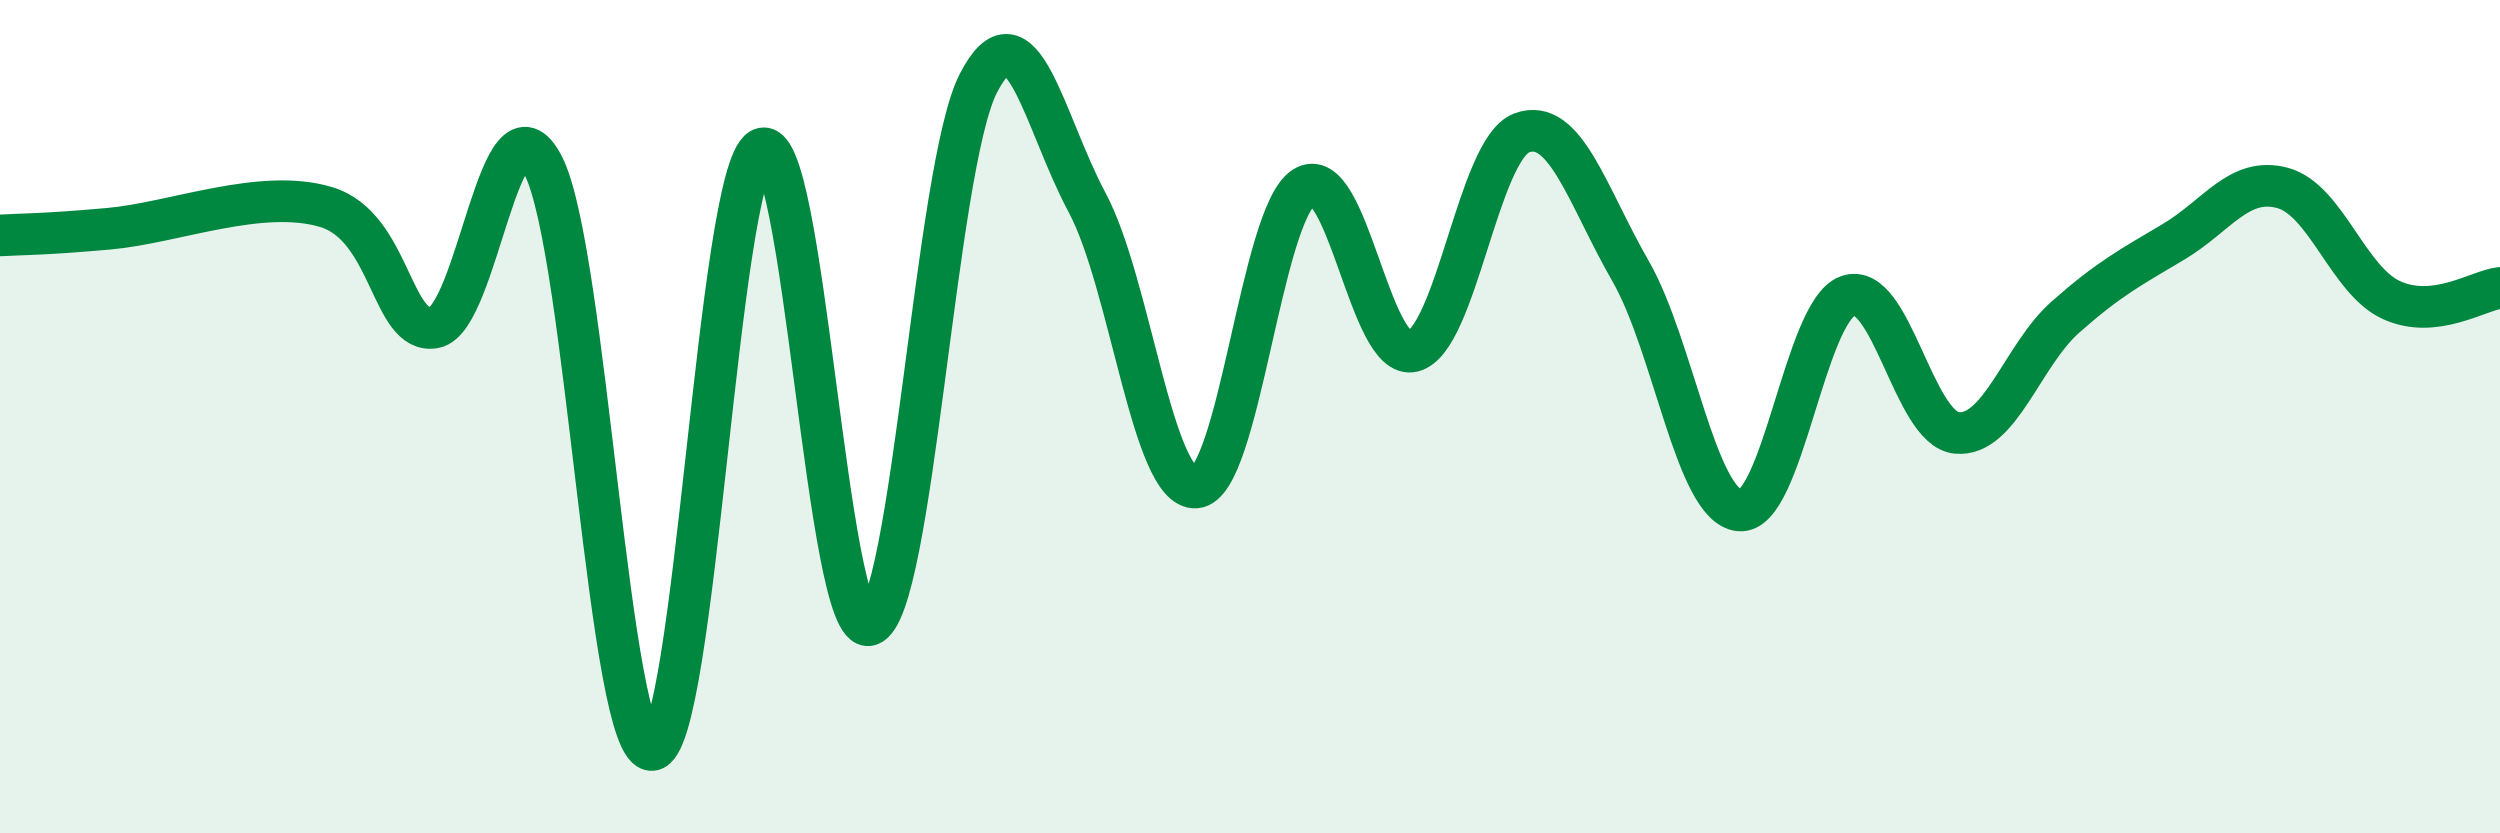 
    <svg width="60" height="20" viewBox="0 0 60 20" xmlns="http://www.w3.org/2000/svg">
      <path
        d="M 0,5.65 C 0.52,5.62 1.04,5.63 2.61,5.49 C 4.18,5.35 6.27,4.5 7.83,4.97 C 9.39,5.44 9.39,8.06 10.43,7.86 C 11.47,7.66 12,1.95 13.04,3.98 C 14.08,6.01 14.61,18.08 15.65,18 C 16.69,17.92 17.22,4.18 18.26,3.58 C 19.3,2.98 19.83,15.32 20.87,15 C 21.91,14.68 22.44,4.03 23.48,2 C 24.52,-0.03 25.05,2.92 26.09,4.86 C 27.13,6.8 27.66,11.77 28.7,11.7 C 29.74,11.63 30.26,5.14 31.3,4.49 C 32.34,3.84 32.87,8.69 33.91,8.43 C 34.95,8.17 35.48,3.58 36.52,3.19 C 37.56,2.8 38.09,4.69 39.13,6.5 C 40.17,8.31 40.7,12.13 41.74,12.25 C 42.78,12.37 43.31,7.47 44.35,7.1 C 45.39,6.73 45.92,10.29 46.96,10.39 C 48,10.49 48.53,8.53 49.57,7.61 C 50.61,6.69 51.13,6.42 52.17,5.8 C 53.21,5.18 53.74,4.23 54.78,4.51 C 55.82,4.79 56.35,6.72 57.39,7.2 C 58.43,7.68 59.48,6.97 60,6.91L60 20L0 20Z"
        fill="#008740"
        opacity="0.1"
        stroke-linecap="round"
        stroke-linejoin="round"
      />
      <path
        d="M 0,5.65 C 0.52,5.62 1.04,5.63 2.61,5.49 C 4.18,5.35 6.27,4.5 7.83,4.97 C 9.39,5.44 9.39,8.06 10.43,7.86 C 11.47,7.66 12,1.95 13.04,3.98 C 14.08,6.01 14.61,18.08 15.65,18 C 16.69,17.92 17.22,4.18 18.26,3.58 C 19.3,2.98 19.83,15.32 20.87,15 C 21.91,14.68 22.44,4.03 23.48,2 C 24.52,-0.03 25.05,2.92 26.09,4.86 C 27.13,6.8 27.66,11.77 28.7,11.7 C 29.74,11.63 30.26,5.14 31.3,4.49 C 32.34,3.84 32.87,8.69 33.91,8.43 C 34.95,8.17 35.48,3.58 36.52,3.19 C 37.56,2.8 38.09,4.69 39.13,6.5 C 40.17,8.31 40.7,12.13 41.74,12.25 C 42.78,12.37 43.31,7.47 44.35,7.1 C 45.39,6.73 45.92,10.29 46.96,10.39 C 48,10.49 48.53,8.53 49.57,7.61 C 50.61,6.69 51.13,6.42 52.17,5.8 C 53.21,5.18 53.74,4.23 54.78,4.51 C 55.82,4.79 56.35,6.72 57.39,7.2 C 58.43,7.68 59.48,6.97 60,6.91"
        stroke="#008740"
        stroke-width="1"
        fill="none"
        stroke-linecap="round"
        stroke-linejoin="round"
      />
    </svg>
  